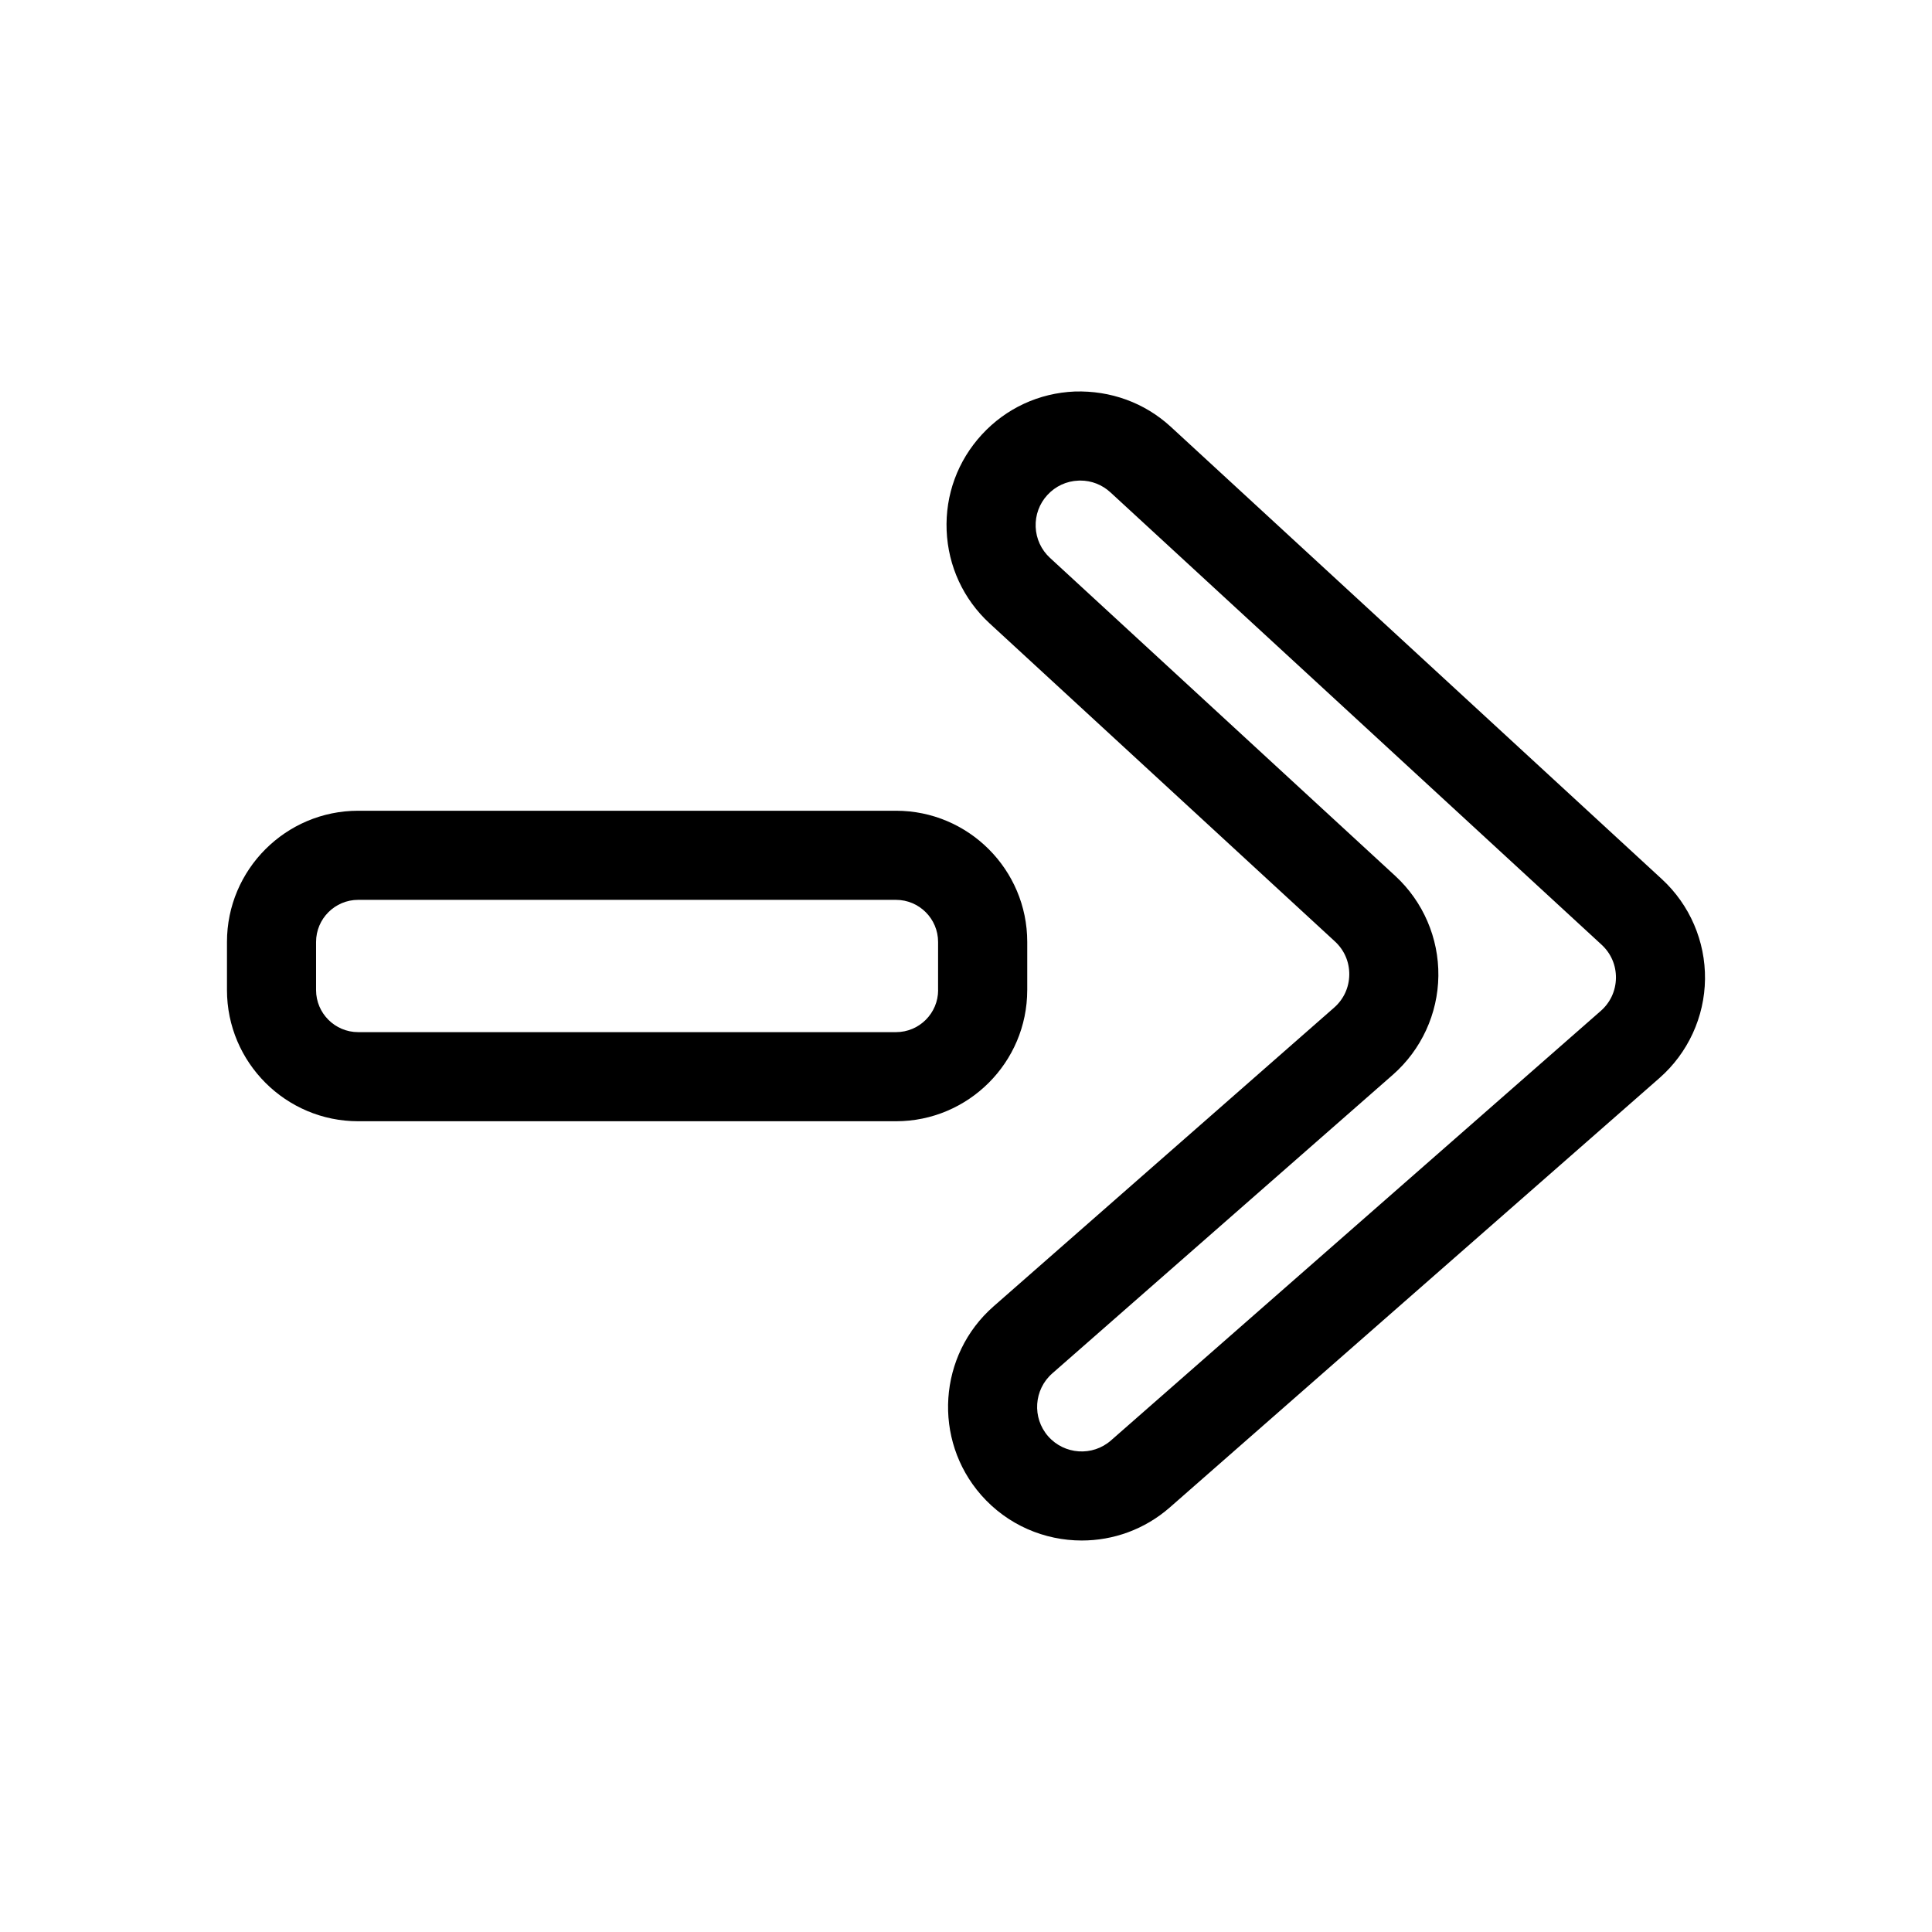 <?xml version="1.0" encoding="UTF-8"?>
<!-- Uploaded to: SVG Repo, www.svgrepo.com, Generator: SVG Repo Mixer Tools -->
<svg fill="#000000" width="800px" height="800px" version="1.1" viewBox="144 144 512 512" xmlns="http://www.w3.org/2000/svg">
 <g>
  <path d="m454.27 257.1c-6.965-6.406-15.98-9.637-25.457-9.344-9.453 0.395-18.199 4.441-24.609 11.406-6.406 6.957-9.723 15.996-9.336 25.441 0.395 9.453 4.434 18.191 11.391 24.602l91.504 84.285c2.496 2.297 3.848 5.434 3.809 8.824-0.047 3.394-1.48 6.496-4.031 8.73l-90.25 79.168c-14.672 12.879-16.152 35.289-3.281 49.988 7 7.973 16.809 12.051 26.672 12.051 8.297 0 16.617-2.891 23.332-8.77l129.77-113.8c7.543-6.621 11.941-16.168 12.059-26.199 0.125-10.035-4.039-19.688-11.414-26.488zm113.93 154.82-129.77 113.8c-4.894 4.305-12.367 3.801-16.664-1.094-4.289-4.894-3.793-12.375 1.102-16.664l90.254-79.141c7.543-6.621 11.941-16.168 12.059-26.199 0.125-10.035-4.039-19.688-11.414-26.488l-91.512-84.293c-2.312-2.133-3.668-5.047-3.793-8.195s0.977-6.164 3.117-8.484h0.008c2.133-2.32 5.055-3.676 8.203-3.793 0.164-0.008 0.332-0.016 0.496-0.016 2.977 0 5.785 1.102 7.988 3.125l130.16 119.88c2.496 2.297 3.848 5.434 3.809 8.824-0.055 3.398-1.488 6.5-4.039 8.738z"/>
  <path d="m416.23 406.38v-12.754c0-19.176-15.594-34.77-34.77-34.77h-142.54c-19.176 0-34.77 15.594-34.77 34.77v12.754c0 19.168 15.594 34.762 34.77 34.762h142.53c19.176 0 34.777-15.594 34.777-34.762zm-23.617 0c0 6.148-5.008 11.148-11.156 11.148h-142.54c-6.148 0-11.156-5-11.156-11.148v-12.754c0-6.148 5.008-11.156 11.156-11.156h142.53c6.148 0 11.156 5.008 11.156 11.156l-0.004 12.754z"/>
 </g>
</svg>